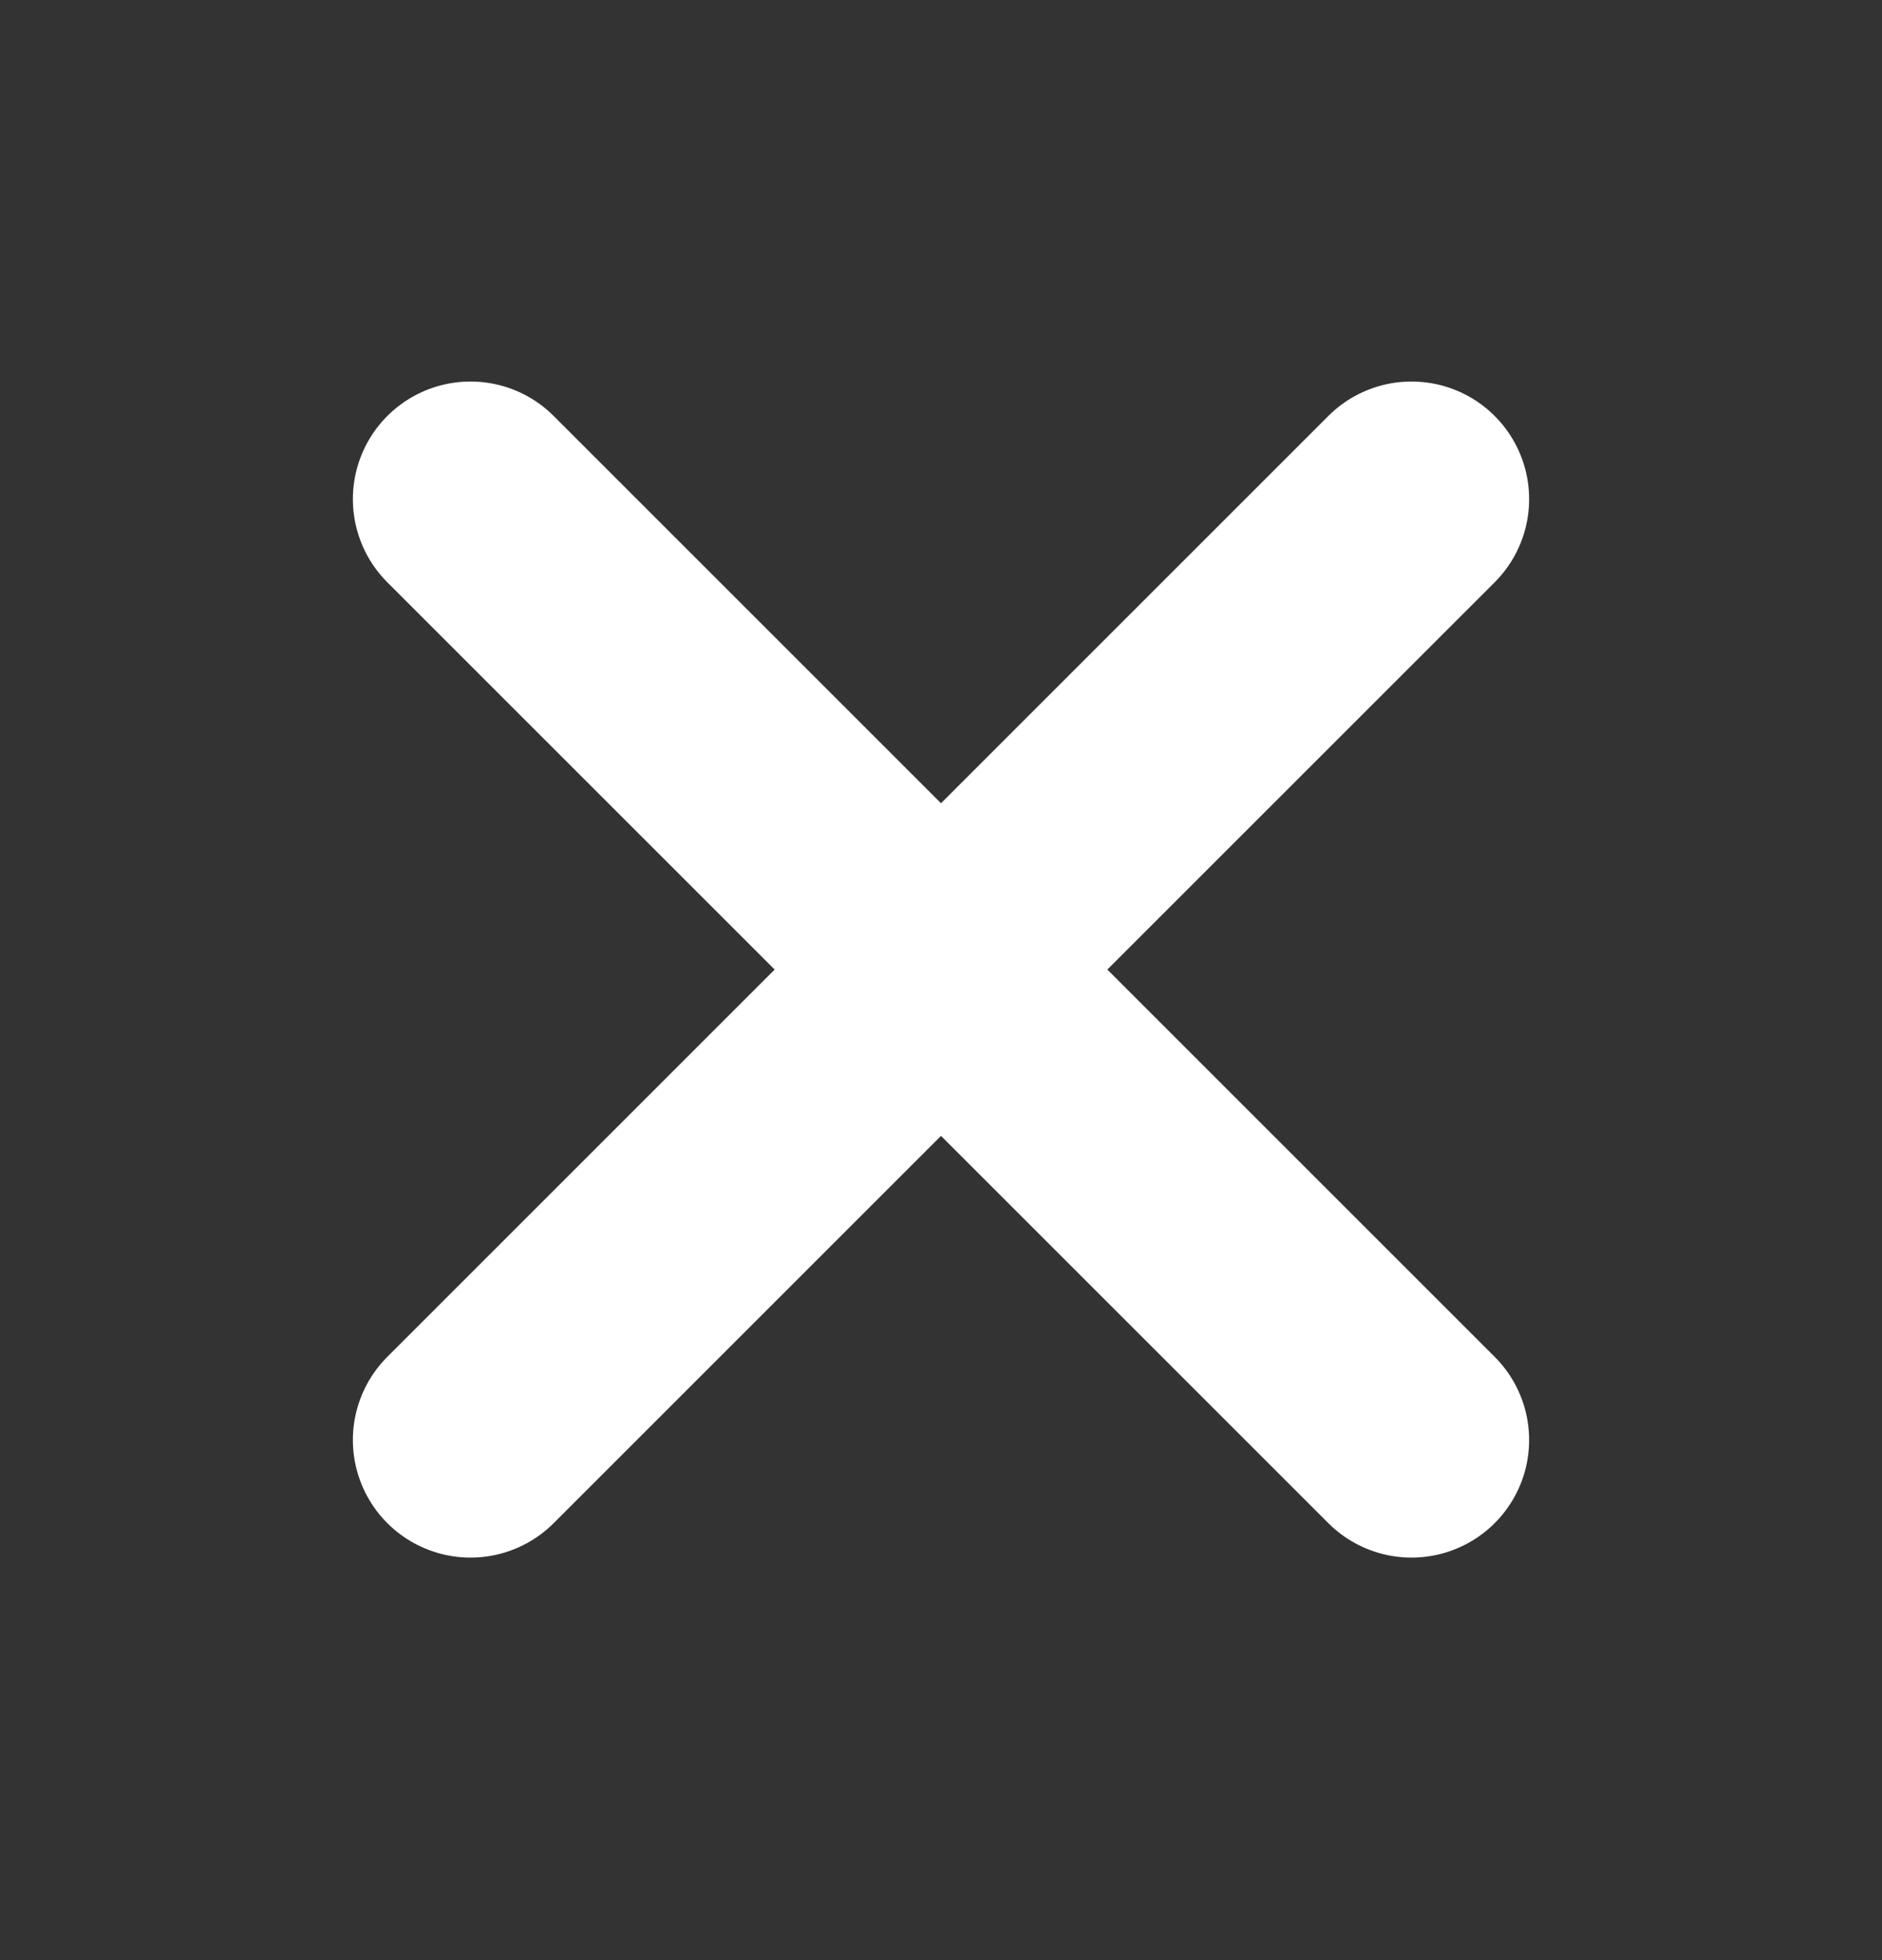 <svg width="24" height="25" viewBox="0 0 24 25" fill="none" xmlns="http://www.w3.org/2000/svg">
<rect x="0" y="0" width="24" height="25" fill="#333333" stroke="none"/>
<path d="M18 6.366L6 18.366M6 6.366L18 18.366" stroke="white" stroke-width="3" stroke-linecap="round" stroke-linejoin="round"/>
</svg>
